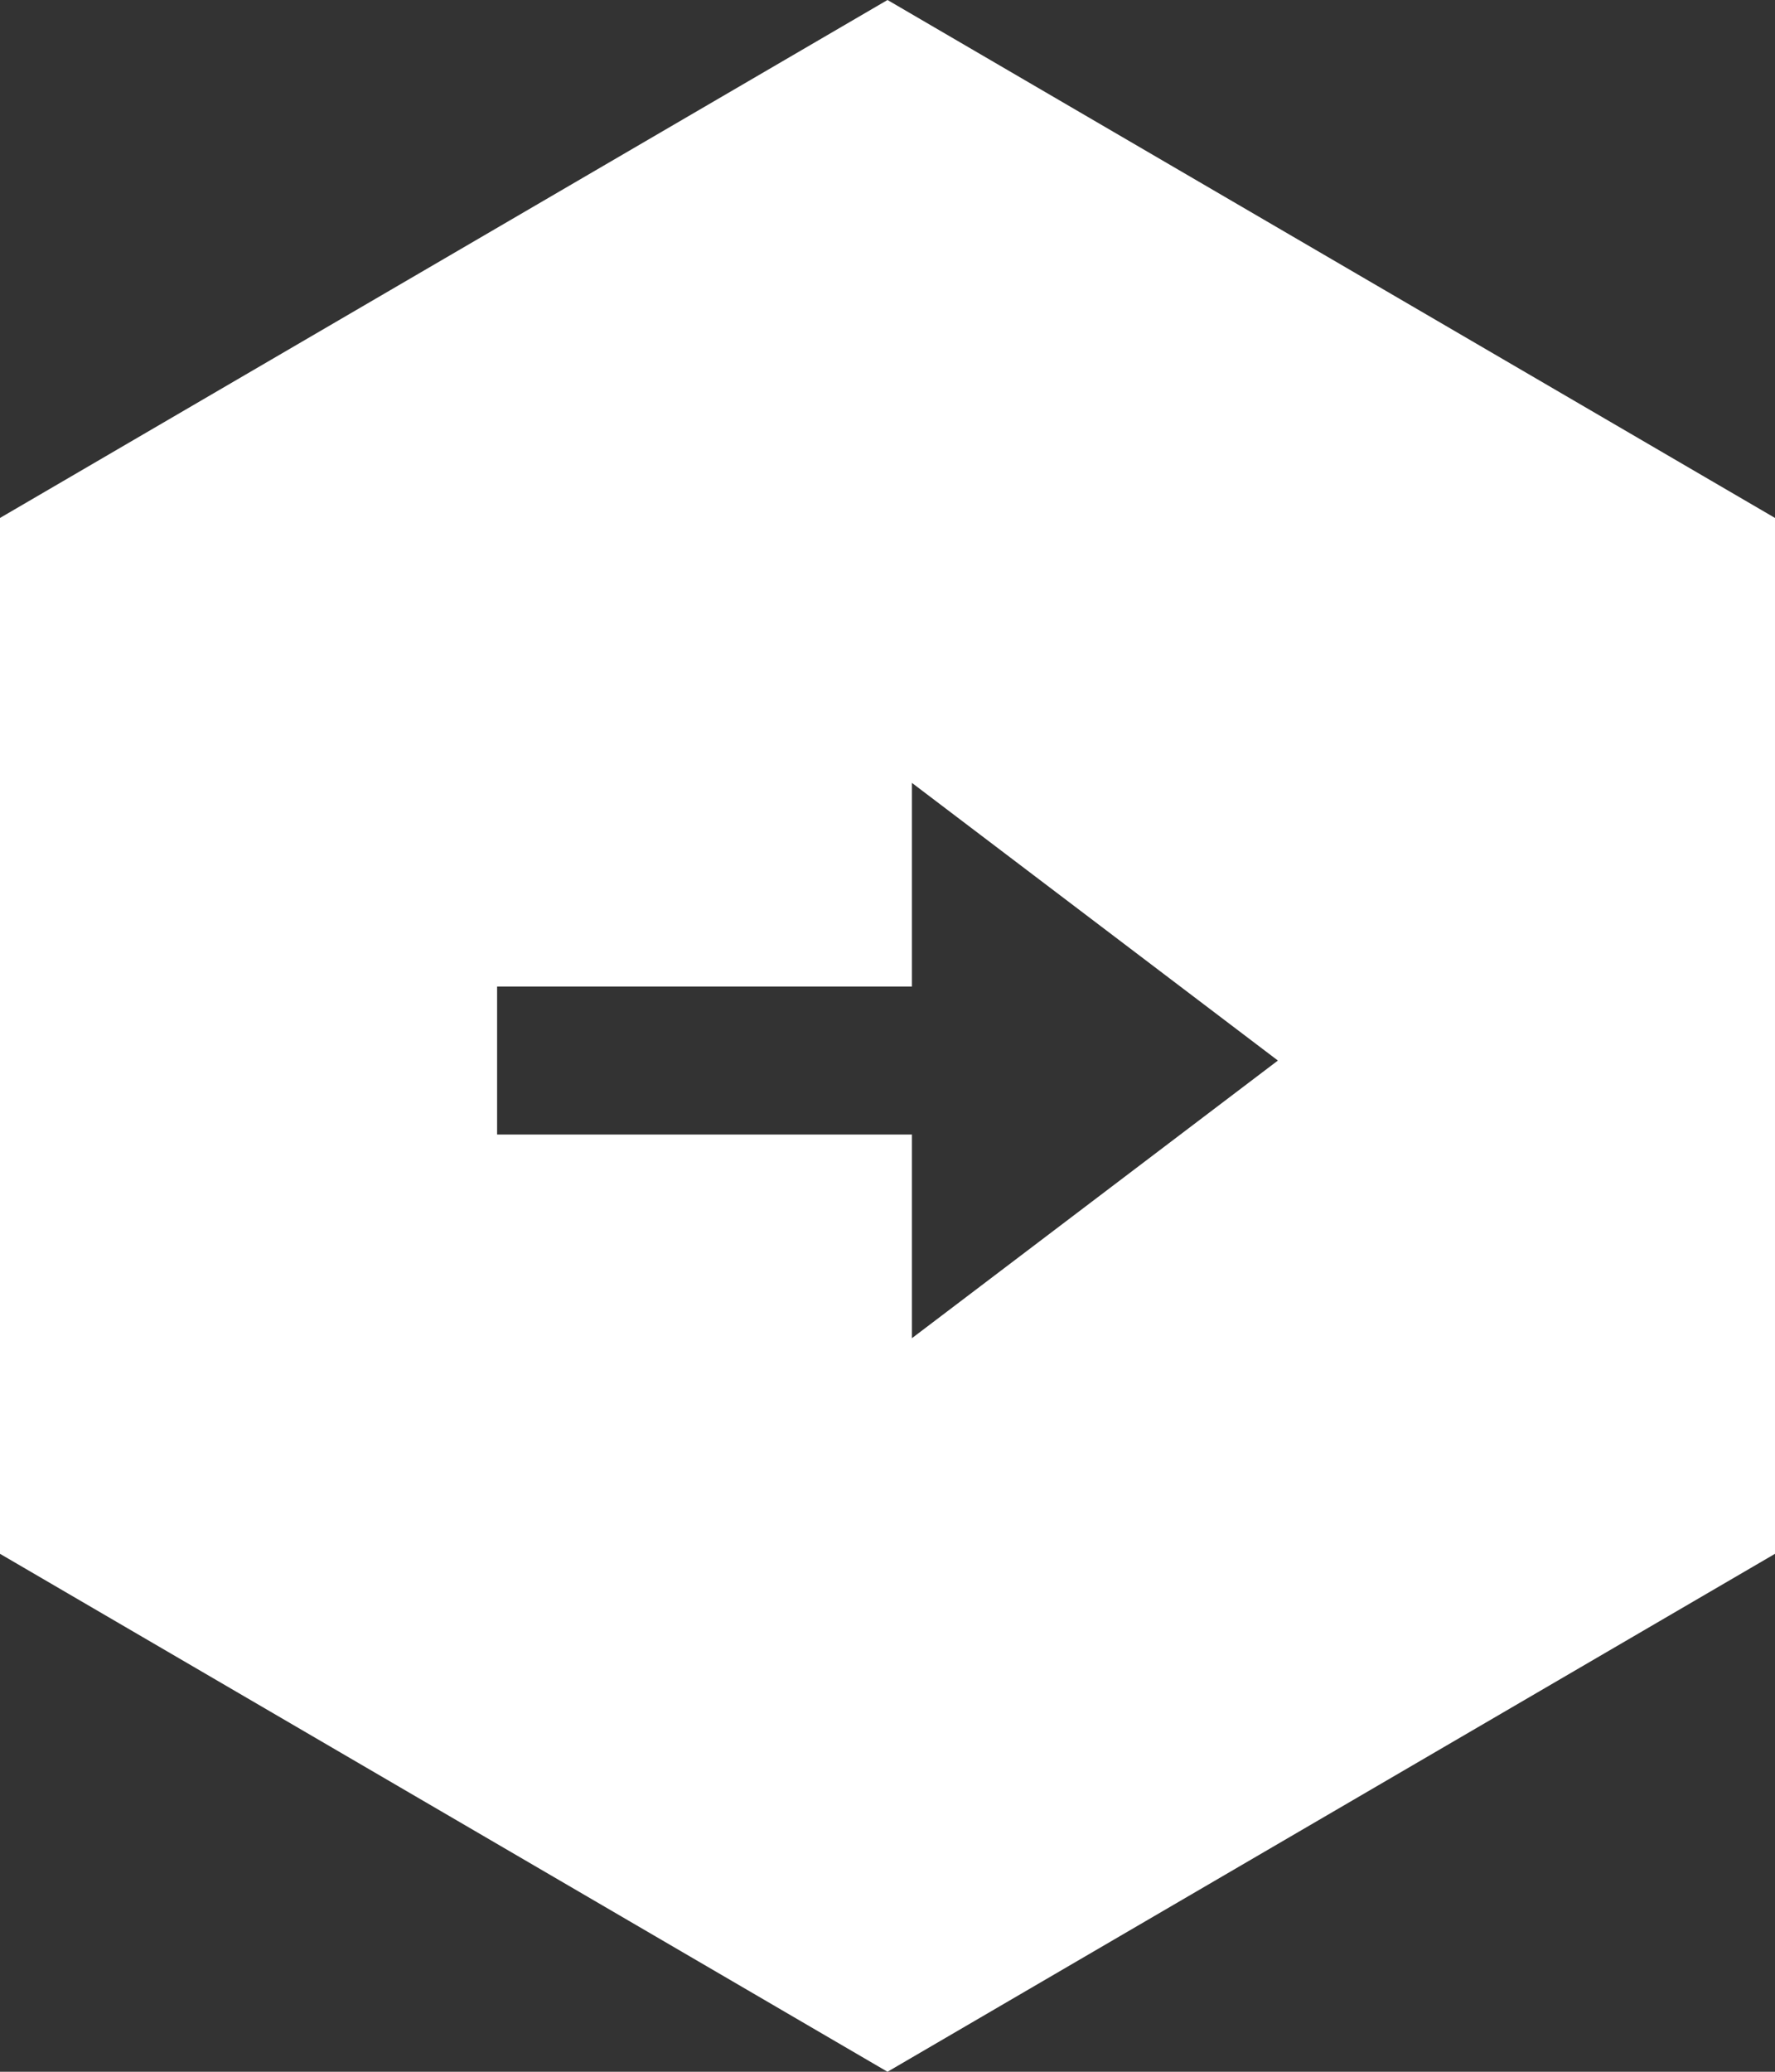 <svg width="36" height="42" viewBox="0 0 36 42" fill="none" xmlns="http://www.w3.org/2000/svg">
<rect x="0" y="0" width="36" height="42" fill="#333333" stroke="none"/>
<path fill-rule="evenodd" clip-rule="evenodd" d="M36 10.5L18 0L0 10.5V31.5L18 42L36 31.5V10.5ZM25.918 21.5L18.495 27.129V23H10.082V20H18.495V15.871L25.918 21.5Z" fill="white"/>
</svg>
